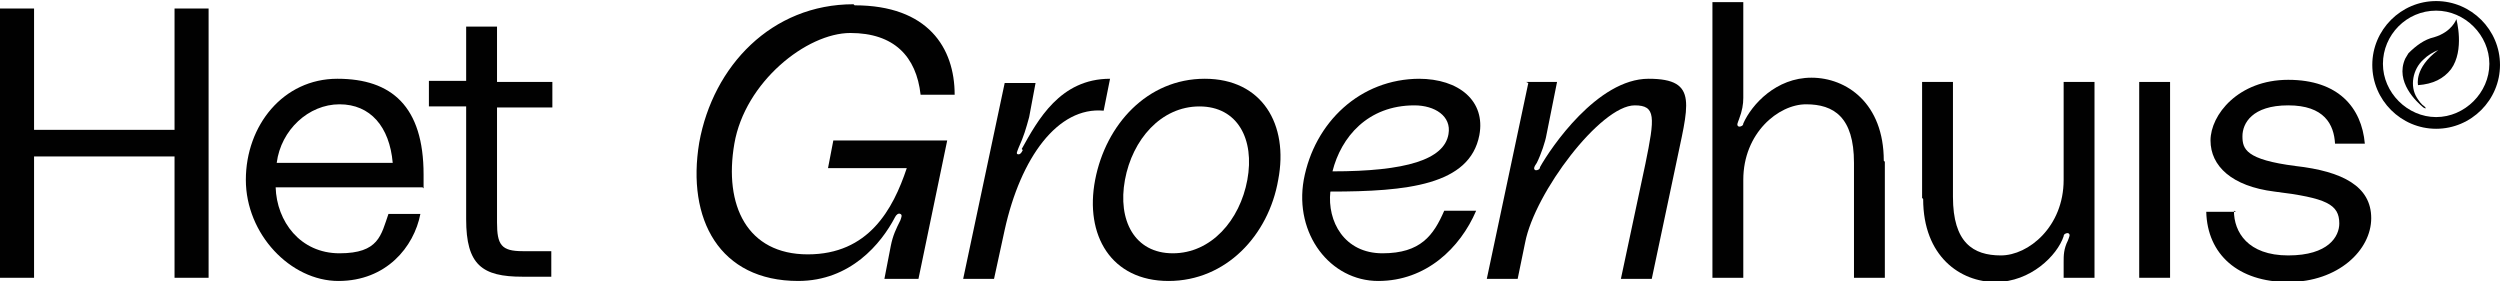 <svg xmlns="http://www.w3.org/2000/svg" id="Layer_1" viewBox="0 0 234.9 26.4"><defs><style>      .st0 {        fill: #010101;      }    </style></defs><g><path class="st0" d="M19.6.8v25.3h-3.2v-11.4H3.2v11.4H0V.8h3.2v11.4h13.2V.8h3.2Z"></path><path class="st0" d="M39.7,17.6h-13.8c.1,3.2,2.3,6.2,6,6.2s3.9-1.7,4.6-3.7h3c-.6,3.1-3.2,6.3-7.7,6.3s-8.7-4.4-8.7-9.5,3.5-9.5,8.6-9.5,8.1,2.6,8.1,9,0,.9,0,1.3ZM26,15.3h10.9c-.3-3.4-2.1-5.5-5-5.5s-5.5,2.4-5.9,5.5Z"></path><path class="st0" d="M46.7,10.1v10.8c0,2.1.4,2.7,2.4,2.7h2.7v2.4h-2.7c-3.8,0-5.3-1.1-5.3-5.4v-10.6h-3.5v-2.4h3.5V2.5h2.9v5.2h5.2v2.4h-5.2Z"></path><path class="st0" d="M80.3.5c6.9,0,9.4,4,9.4,8.4h-3.2c-.4-3.6-2.5-5.8-6.6-5.8s-9.9,4.6-10.9,10.4c-1,5.8,1.2,10.4,6.9,10.4s8-4.2,9.3-8.1h-7.4l.5-2.6h10.7l-2.7,13h-3.2l.6-3.1c.2-1,.5-1.6.9-2.4.1-.3.2-.5,0-.6-.2-.1-.4.1-.5.3-1.3,2.5-4.2,6-9.1,6-7.4,0-10.5-5.8-9.3-13,1.3-7.2,6.8-13,14.5-13Z"></path><path class="st0" d="M96,14c1.5-2.7,3.6-6.6,8.3-6.6l-.6,3c-4.3-.4-7.8,4.4-9.3,11.2l-1,4.6h-2.9l3.9-18.4h2.9l-.6,3.2c-.3,1.1-.5,1.8-1,2.9-.1.3-.3.6,0,.6.2,0,.3-.2.4-.4Z"></path><path class="st0" d="M120.1,16.9c-.9,5.2-4.9,9.5-10.3,9.5s-7.9-4.3-6.9-9.5,4.9-9.5,10.3-9.5,7.9,4.3,6.9,9.5ZM117.2,16.9c.7-3.8-.9-6.9-4.5-6.9s-6.3,3.1-7,6.9.9,6.9,4.5,6.9,6.3-3.1,7-6.9Z"></path><path class="st0" d="M133.3,7.4c3.8,0,6.3,2.1,5.7,5.3-.9,4.7-6.8,5.3-14,5.3-.3,2.8,1.3,5.8,4.9,5.8s4.8-1.7,5.8-4h3c-1.5,3.5-4.7,6.6-9.2,6.6s-7.9-4.4-7-9.5c1-5.4,5.3-9.5,10.9-9.5ZM136.1,12.6c.3-1.7-1.3-2.7-3.2-2.7-4.4,0-6.9,3-7.7,6.2,6.9,0,10.5-1.1,10.9-3.5Z"></path><path class="st0" d="M143.4,7.7h2.9l-1,5c-.1.6-.5,1.8-.9,2.6-.2.3-.4.6-.1.7.2,0,.4-.1.4-.3,1-1.8,5.4-8.3,10.2-8.3s3.7,2.5,2.5,8.4l-2.2,10.4h-2.9l2.3-10.8c.9-4.4,1-5.5-1-5.5-3.2,0-9.4,8.2-10.3,12.9l-.7,3.4h-2.9l3.9-18.4Z"></path><path class="st0" d="M177.1,15.2v10.9h-2.9v-10.8c0-4.3-1.9-5.5-4.5-5.5s-5.9,2.7-5.9,7.1v9.2h-2.9V.2h2.9v9c0,.6-.1,1.2-.4,2-.1.3-.3.6,0,.7.2,0,.4-.1.4-.3.8-1.8,3.1-4.3,6.4-4.3s6.8,2.4,6.8,7.8Z"></path><path class="st0" d="M180.6,18.6V7.7h2.9v10.8c0,4.3,1.9,5.5,4.5,5.5s5.9-2.7,5.9-7.1V7.7h2.9v18.4h-2.9v-1.5c0-.6,0-1.2.4-2,.1-.3.3-.6,0-.7-.2,0-.4.1-.4.3-.6,1.8-3.1,4.3-6.4,4.3s-6.8-2.4-6.8-7.8Z"></path><path class="st0" d="M201,7.7h2.9v18.4h-2.9V7.7Z"></path><path class="st0" d="M209.9,19.8c0,2,1.3,4.2,5.1,4.2s4.8-1.8,4.8-3c0-1.8-1.2-2.4-6.1-3-4-.5-6-2.4-6-4.8s2.6-5.7,7.3-5.7,6.9,2.6,7.2,6h-2.8c-.1-1.8-1-3.6-4.4-3.6s-4.3,1.7-4.3,2.9.3,2.2,5,2.8c4.4.5,7.1,1.9,7.1,4.9s-3.1,6-7.8,6-7.6-2.6-7.7-6.6h2.8Z"></path></g><path class="st0" d="M227.7,10.1s0,0,.2.1c0,0,0,0,0,0h0s0,0,0,0c0,0,0,0,0-.1h0c0,0,0,0-.1-.1-.3-.2-.5-.5-.7-.8-.7-1.1-.4-2.7.6-3.6.4-.4.9-.7,1.4-.9-2.3,1.7-1.9,3.3-1.9,3.3s0,0,0,0c1.4-.1,2.4-.6,3.1-1.5,1.3-1.8.5-4.7.5-4.7s0,0,0,0h0s0,0,0,0c0,0-.4,1.2-2.1,1.7-.9.2-1.7.8-2.4,1.5-.1.2-.2.3-.3.5-1,2.2,1.1,4.1,1.7,4.6h0Z"></path><path class="st0" d="M228.9,12.1c-3.3,0-6-2.7-6-6s2.7-6,6-6,6,2.7,6,6-2.7,6-6,6ZM228.9,1c-2.8,0-5,2.3-5,5s2.3,5,5,5,5-2.3,5-5-2.3-5-5-5Z"></path></svg>